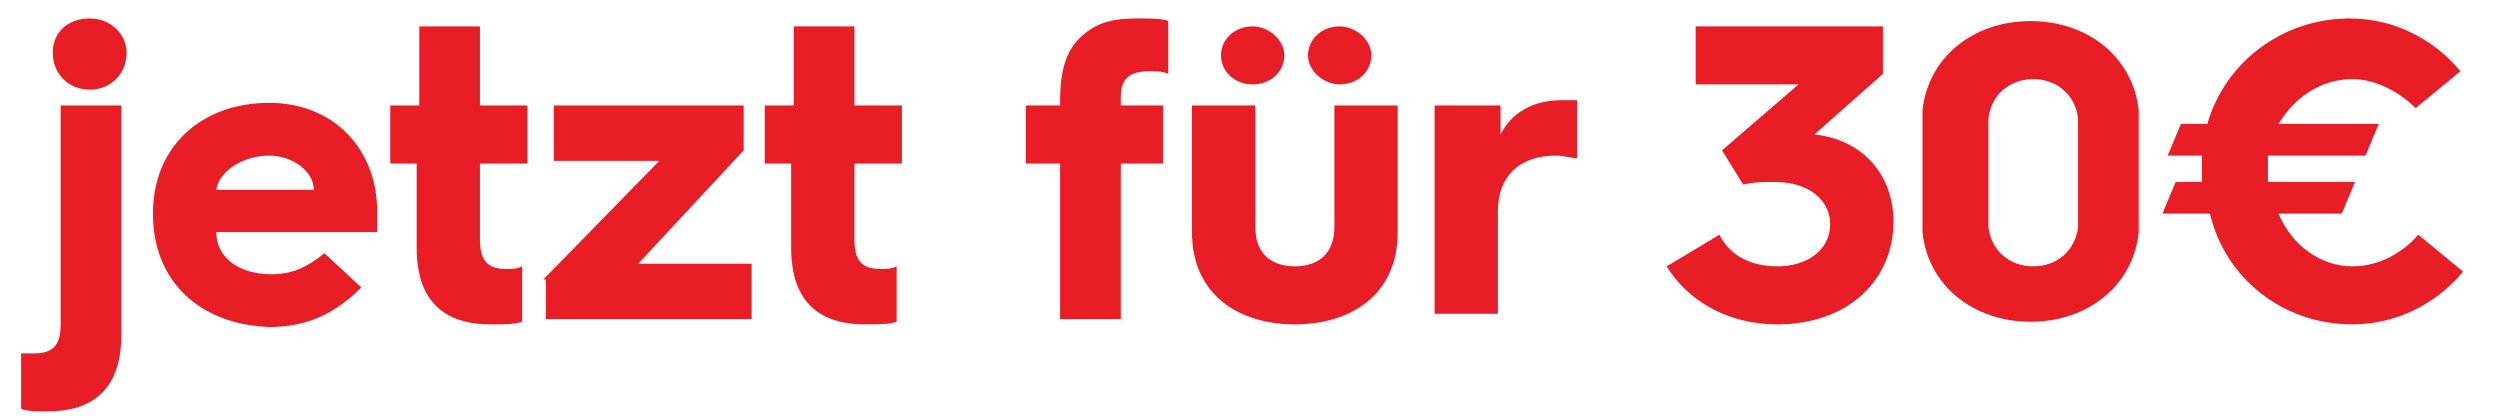 <?xml version="1.0" encoding="utf-8"?>
<!-- Generator: Adobe Illustrator 27.8.1, SVG Export Plug-In . SVG Version: 6.00 Build 0)  -->
<svg version="1.1" id="Laag_1" xmlns="http://www.w3.org/2000/svg" xmlns:xlink="http://www.w3.org/1999/xlink" x="0px" y="0px"
	 width="94.8px" height="15.9px" viewBox="0 0 94.8 15.9" style="enable-background:new 0 0 94.8 15.9;" xml:space="preserve">
<style type="text/css">
	.st0{fill:#E81D25;}
</style>
<g id="Layer_1">
</g>
<g>
	<path class="st0" d="M2.2,4h2.4v8.7c0,2.5-1.6,2.9-2.8,2.9c-0.4,0-0.8,0-1-0.1v-2.1c0.2,0,0.4,0,0.5,0c0.7,0,1-0.3,1-1.1V4z M2,2
		c0-0.8,0.6-1.3,1.4-1.3c0.8,0,1.4,0.6,1.4,1.3c0,0.8-0.6,1.4-1.4,1.4C2.6,3.4,2,2.8,2,2z"/>
	<path class="st0" d="M5.8,8.1c0-2.6,1.9-4.2,4.4-4.2c2.5,0,4.1,1.8,4.1,4.1c0,0.2,0,0.5,0,0.8H8.2c0,1,0.9,1.6,2.1,1.6
		c0.8,0,1.4-0.3,2-0.8l1.4,1.3c-1.1,1.1-2.2,1.5-3.5,1.5C7.6,12.3,5.8,10.7,5.8,8.1L5.8,8.1z M11.9,7.2c0-0.7-0.8-1.3-1.7-1.3
		c-1,0-1.9,0.6-2,1.3H11.9z"/>
	<path class="st0" d="M15.9,6.2h-1.1V4h1.1V1h2.3V4H20v2.2h-1.8v2.9c0,0.8,0.3,1.1,1,1.1c0.2,0,0.4,0,0.6-0.1v2.1
		c-0.3,0.1-0.7,0.1-1.2,0.1c-1.2,0-2.8-0.4-2.8-2.9V6.2z"/>
	<path class="st0" d="M20.6,10.6L25,6.1H21V4h7.2v1.7L24.2,10h4.3v2.1h-7.8V10.6z"/>
	<path class="st0" d="M30.1,6.2h-1.1V4h1.1V1h2.3V4h1.8v2.2h-1.8v2.9c0,0.8,0.3,1.1,1,1.1c0.2,0,0.4,0,0.6-0.1v2.1
		c-0.3,0.1-0.7,0.1-1.2,0.1c-1.2,0-2.8-0.4-2.8-2.9V6.2z"/>
	<path class="st0" d="M40.2,6.2h-1.3V4h1.3V3.8c0-1.3,0.3-2,0.9-2.5c0.7-0.6,1.5-0.6,2.2-0.6c0.3,0,0.8,0,1,0.1v2
		c-0.2-0.1-0.5-0.1-0.7-0.1c-0.8,0-1.1,0.3-1.1,1V4h1.6v2.2h-1.6v5.9h-2.3V6.2z"/>
	<path class="st0" d="M45.2,4h2.4v4.6c0,1.1,0.7,1.5,1.5,1.5c0.8,0,1.5-0.4,1.5-1.5V4H53v4.8c0,2.4-1.8,3.5-3.9,3.5
		c-2.1,0-3.9-1.1-3.9-3.5V4z M46.3,2.1c0-0.6,0.5-1.1,1.2-1.1c0.6,0,1.2,0.5,1.2,1.1c0,0.6-0.5,1.1-1.2,1.1
		C46.8,3.2,46.3,2.7,46.3,2.1z M49.6,2.1c0-0.6,0.5-1.1,1.2-1.1C51.4,1,52,1.5,52,2.1c0,0.6-0.5,1.1-1.2,1.1
		C50.2,3.2,49.6,2.7,49.6,2.1z"/>
	<path class="st0" d="M54.5,4h2.4v1.1c0.4-0.8,1.2-1.3,2.3-1.3c0.2,0,0.5,0,0.6,0v2.2c-0.2,0-0.5-0.1-0.8-0.1
		c-1.4,0-2.2,0.8-2.2,2.1v3.9h-2.4V4z"/>
	<path class="st0" d="M65.2,8.9c0.4,0.8,1.2,1.2,2.2,1.2c1.1,0,2-0.6,2-1.6c0-0.9-0.8-1.6-2.1-1.6c-0.4,0-0.8,0-1.2,0.1l-0.8-1.3
		l2.9-2.5h-3.9V1h7.1v1.8l-2.6,2.3h0c1.9,0.2,3,1.6,3,3.3c0,2.2-1.7,3.9-4.4,3.9c-1.9,0-3.4-0.9-4.2-2.2L65.2,8.9z"/>
	<path class="st0" d="M72.9,6.5c0-1.3,0-1.8,0-2.3c0.2-2,1.9-3.4,4.1-3.4s3.9,1.4,4.1,3.4c0,0.5,0,1,0,2.3s0,1.8,0,2.3
		c-0.2,2-1.9,3.4-4.1,3.4s-3.9-1.4-4.1-3.4C72.9,8.4,72.9,7.8,72.9,6.5z M77.1,10.1c0.9,0,1.6-0.6,1.7-1.5c0-0.4,0-0.9,0-2.1
		c0-1.1,0-1.6,0-2C78.7,3.6,78,3,77.1,3s-1.6,0.6-1.7,1.5c0,0.4,0,0.9,0,2c0,1.1,0,1.7,0,2.1C75.5,9.5,76.2,10.1,77.1,10.1z"/>
	<path class="st0" d="M82.5,6.9h1c0-0.2,0-0.3,0-0.4c0-0.2,0-0.4,0-0.6h-1.3l0.5-1.2h1c0.7-2.4,2.9-4,5.4-4c1.7,0,3.2,0.8,4.2,2
		l-1.7,1.4C91,3.5,90.1,3,89.2,3C88,3,87,3.7,86.4,4.7h3.8l-0.5,1.2H86c0,0.2,0,0.4,0,0.6c0,0.1,0,0.2,0,0.4h3.3l-0.5,1.2h-2.4
		c0.5,1.2,1.6,2,2.8,2c1,0,1.9-0.5,2.5-1.2l1.7,1.4c-1,1.2-2.5,2-4.2,2c-2.6,0-4.8-1.7-5.4-4.2H82L82.5,6.9z"/>
</g>
</svg>
